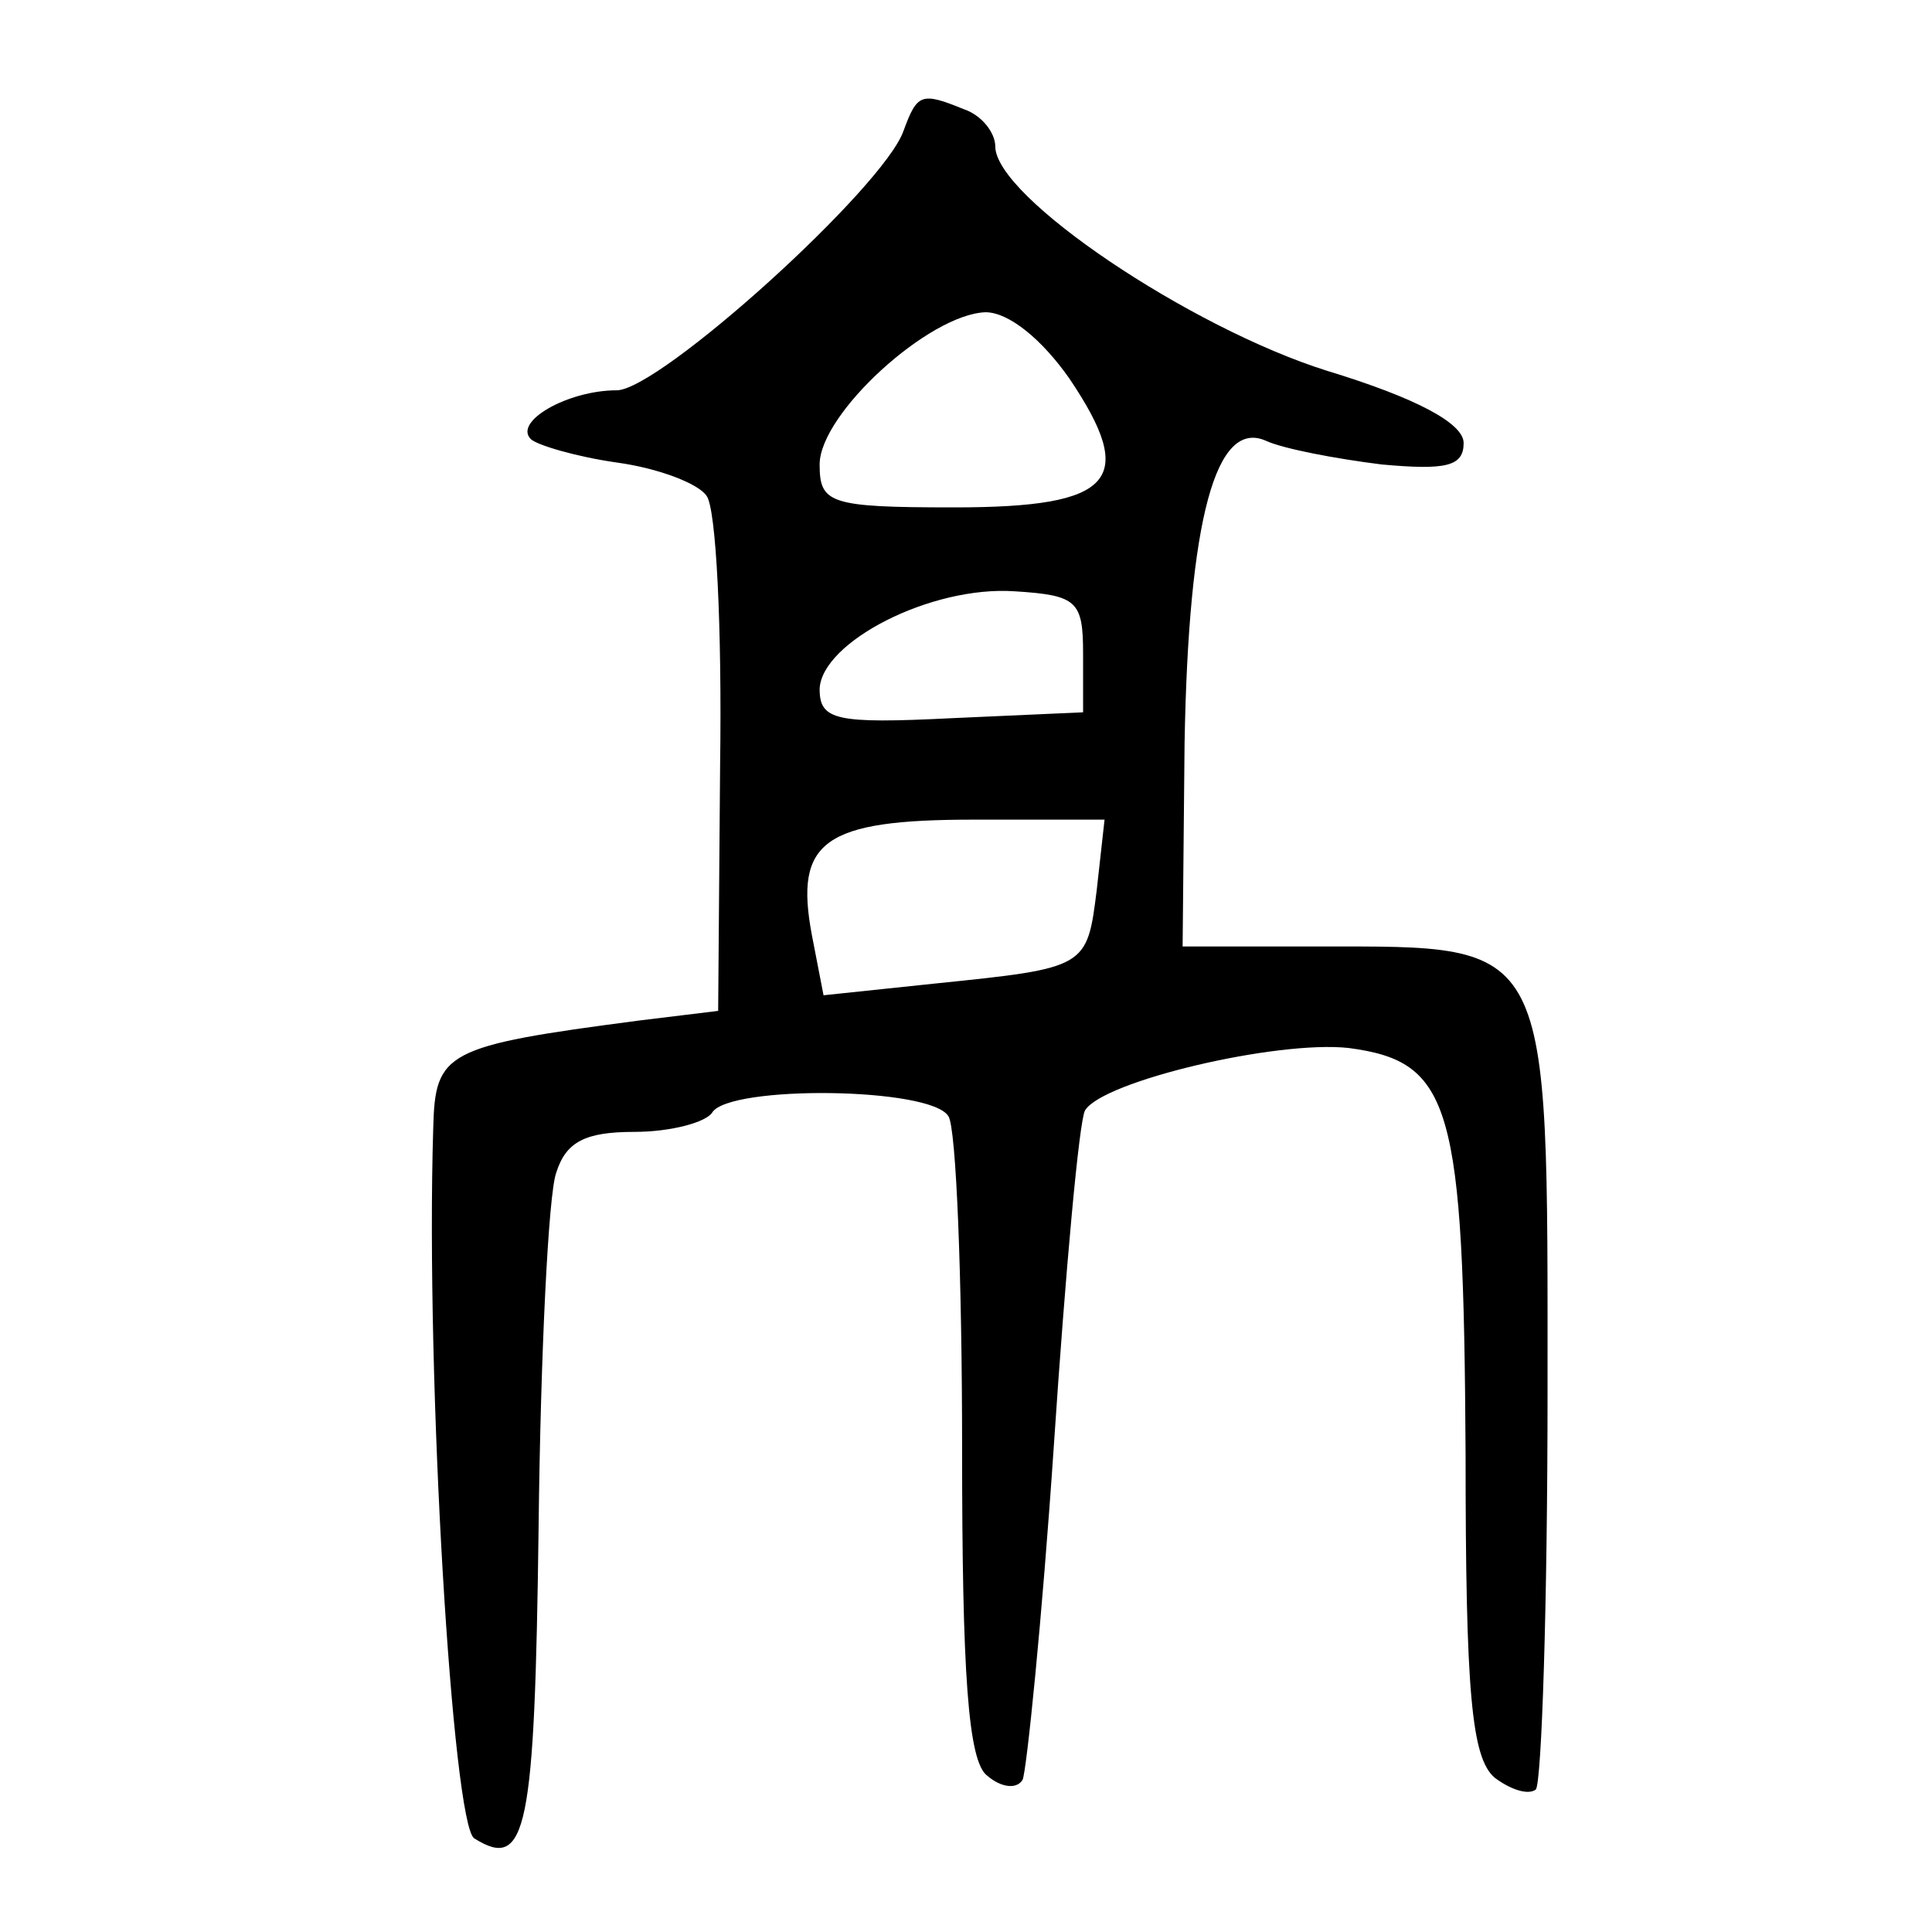 <?xml version="1.0" standalone="no"?>
<!DOCTYPE svg PUBLIC "-//W3C//DTD SVG 20010904//EN"
 "http://www.w3.org/TR/2001/REC-SVG-20010904/DTD/svg10.dtd">
<svg version="1.0" xmlns="http://www.w3.org/2000/svg"
 width="99pt" height="99pt" viewBox="0 0 99 99"
 preserveAspectRatio="xMidYMid meet">
<g transform="translate(0,99) scale(0.1,-0.1)"
fill="#000000" stroke="none">
<path d="M463 923 c-10 -29 -125 -133 -147 -133 -25 0 -53 -16 -44 -25 3 -3
23 -9 44 -12 22 -3 42 -11 46 -17 5 -6 8 -68 7 -138 l-1 -126 -41 -5 c-99 -13
-104 -16 -105 -55 -4 -129 10 -357 21 -364 27 -17 31 4 33 160 1 88 5 170 9
181 5 16 15 21 40 21 19 0 37 5 40 10 9 14 112 13 121 -2 4 -6 7 -83 7 -170 0
-115 3 -161 13 -168 7 -6 15 -7 18 -2 2 4 10 82 16 171 6 90 13 167 16 172 9
15 98 36 135 32 53 -7 59 -29 60 -208 0 -122 3 -156 15 -166 8 -6 17 -9 21 -6
3 4 6 95 6 204 0 233 3 228 -117 228 l-70 0 1 104 c2 115 16 167 42 155 9 -4
35 -9 59 -12 33 -3 42 -1 42 11 0 10 -24 23 -70 37 -70 22 -170 89 -170 115 0
7 -7 16 -16 19 -22 9 -24 8 -31 -11z m85 -127 c35 -52 23 -66 -59 -66 -64 0
-69 2 -69 22 0 26 56 77 85 78 12 0 29 -14 43 -34z m7 -141 l0 -30 -67 -3
c-60 -3 -68 -1 -68 15 1 24 57 53 100 50 32 -2 35 -5 35 -32z m7 -121 c-5 -40
-5 -40 -83 -48 l-57 -6 -6 31 c-9 48 6 59 83 59 l67 0 -4 -36z"/>
</g>
</svg>
